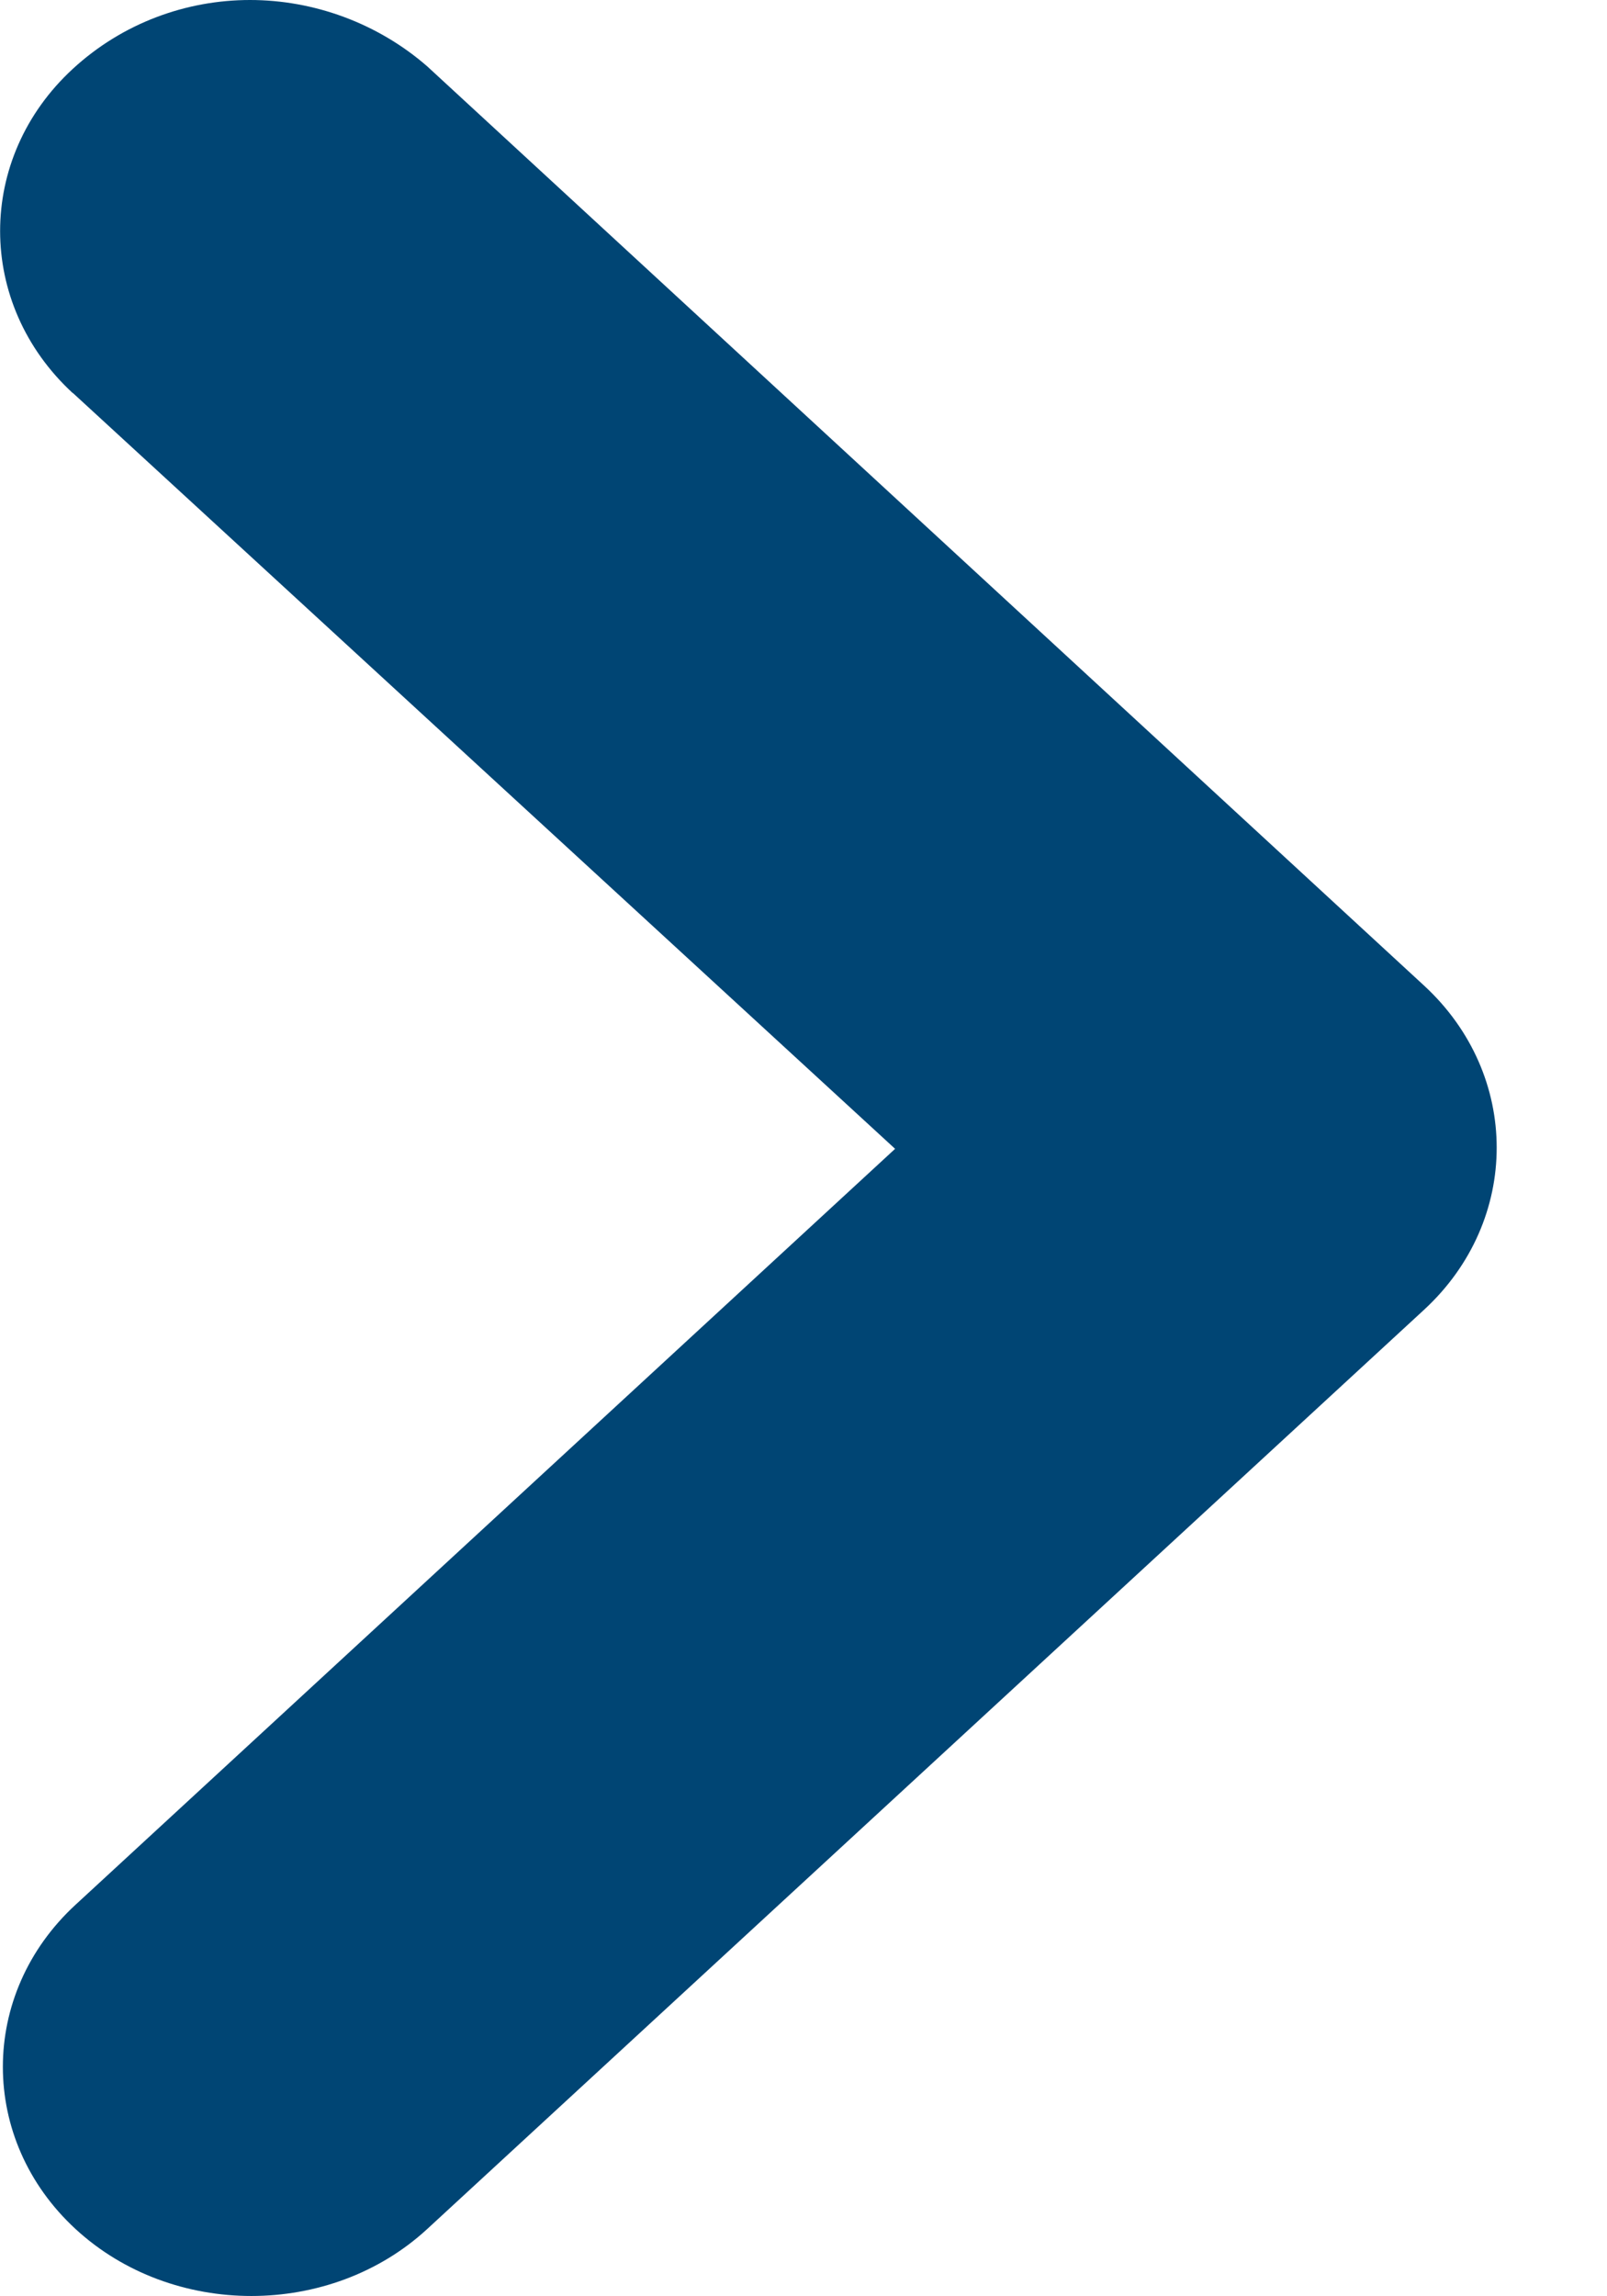 <?xml version="1.0" encoding="UTF-8"?>
<svg width="7" height="10" fill="none" version="1.1" viewBox="0 0 7 10" xmlns="http://www.w3.org/2000/svg" xmlns:cc="http://creativecommons.org/ns#" xmlns:dc="http://purl.org/dc/elements/1.1/" xmlns:rdf="http://www.w3.org/1999/02/22-rdf-syntax-ns#">
 <path d="m0.317 1.712c-0.422-0.389-0.422-1.023 0-1.412 0.217-0.2 0.495-0.3 0.772-0.3 0.277-1.2086e-8 0.555 0.1 0.772 0.289l4.342 4.003c0.422 0.389 0.422 1.023 0 1.412l-4.342 4.003c-0.422 0.389-1.11 0.389-1.532 0-0.422-0.389-0.422-1.023 0-1.412l3.57-3.292-3.582-3.292z" fill="#004574"/>
</svg>